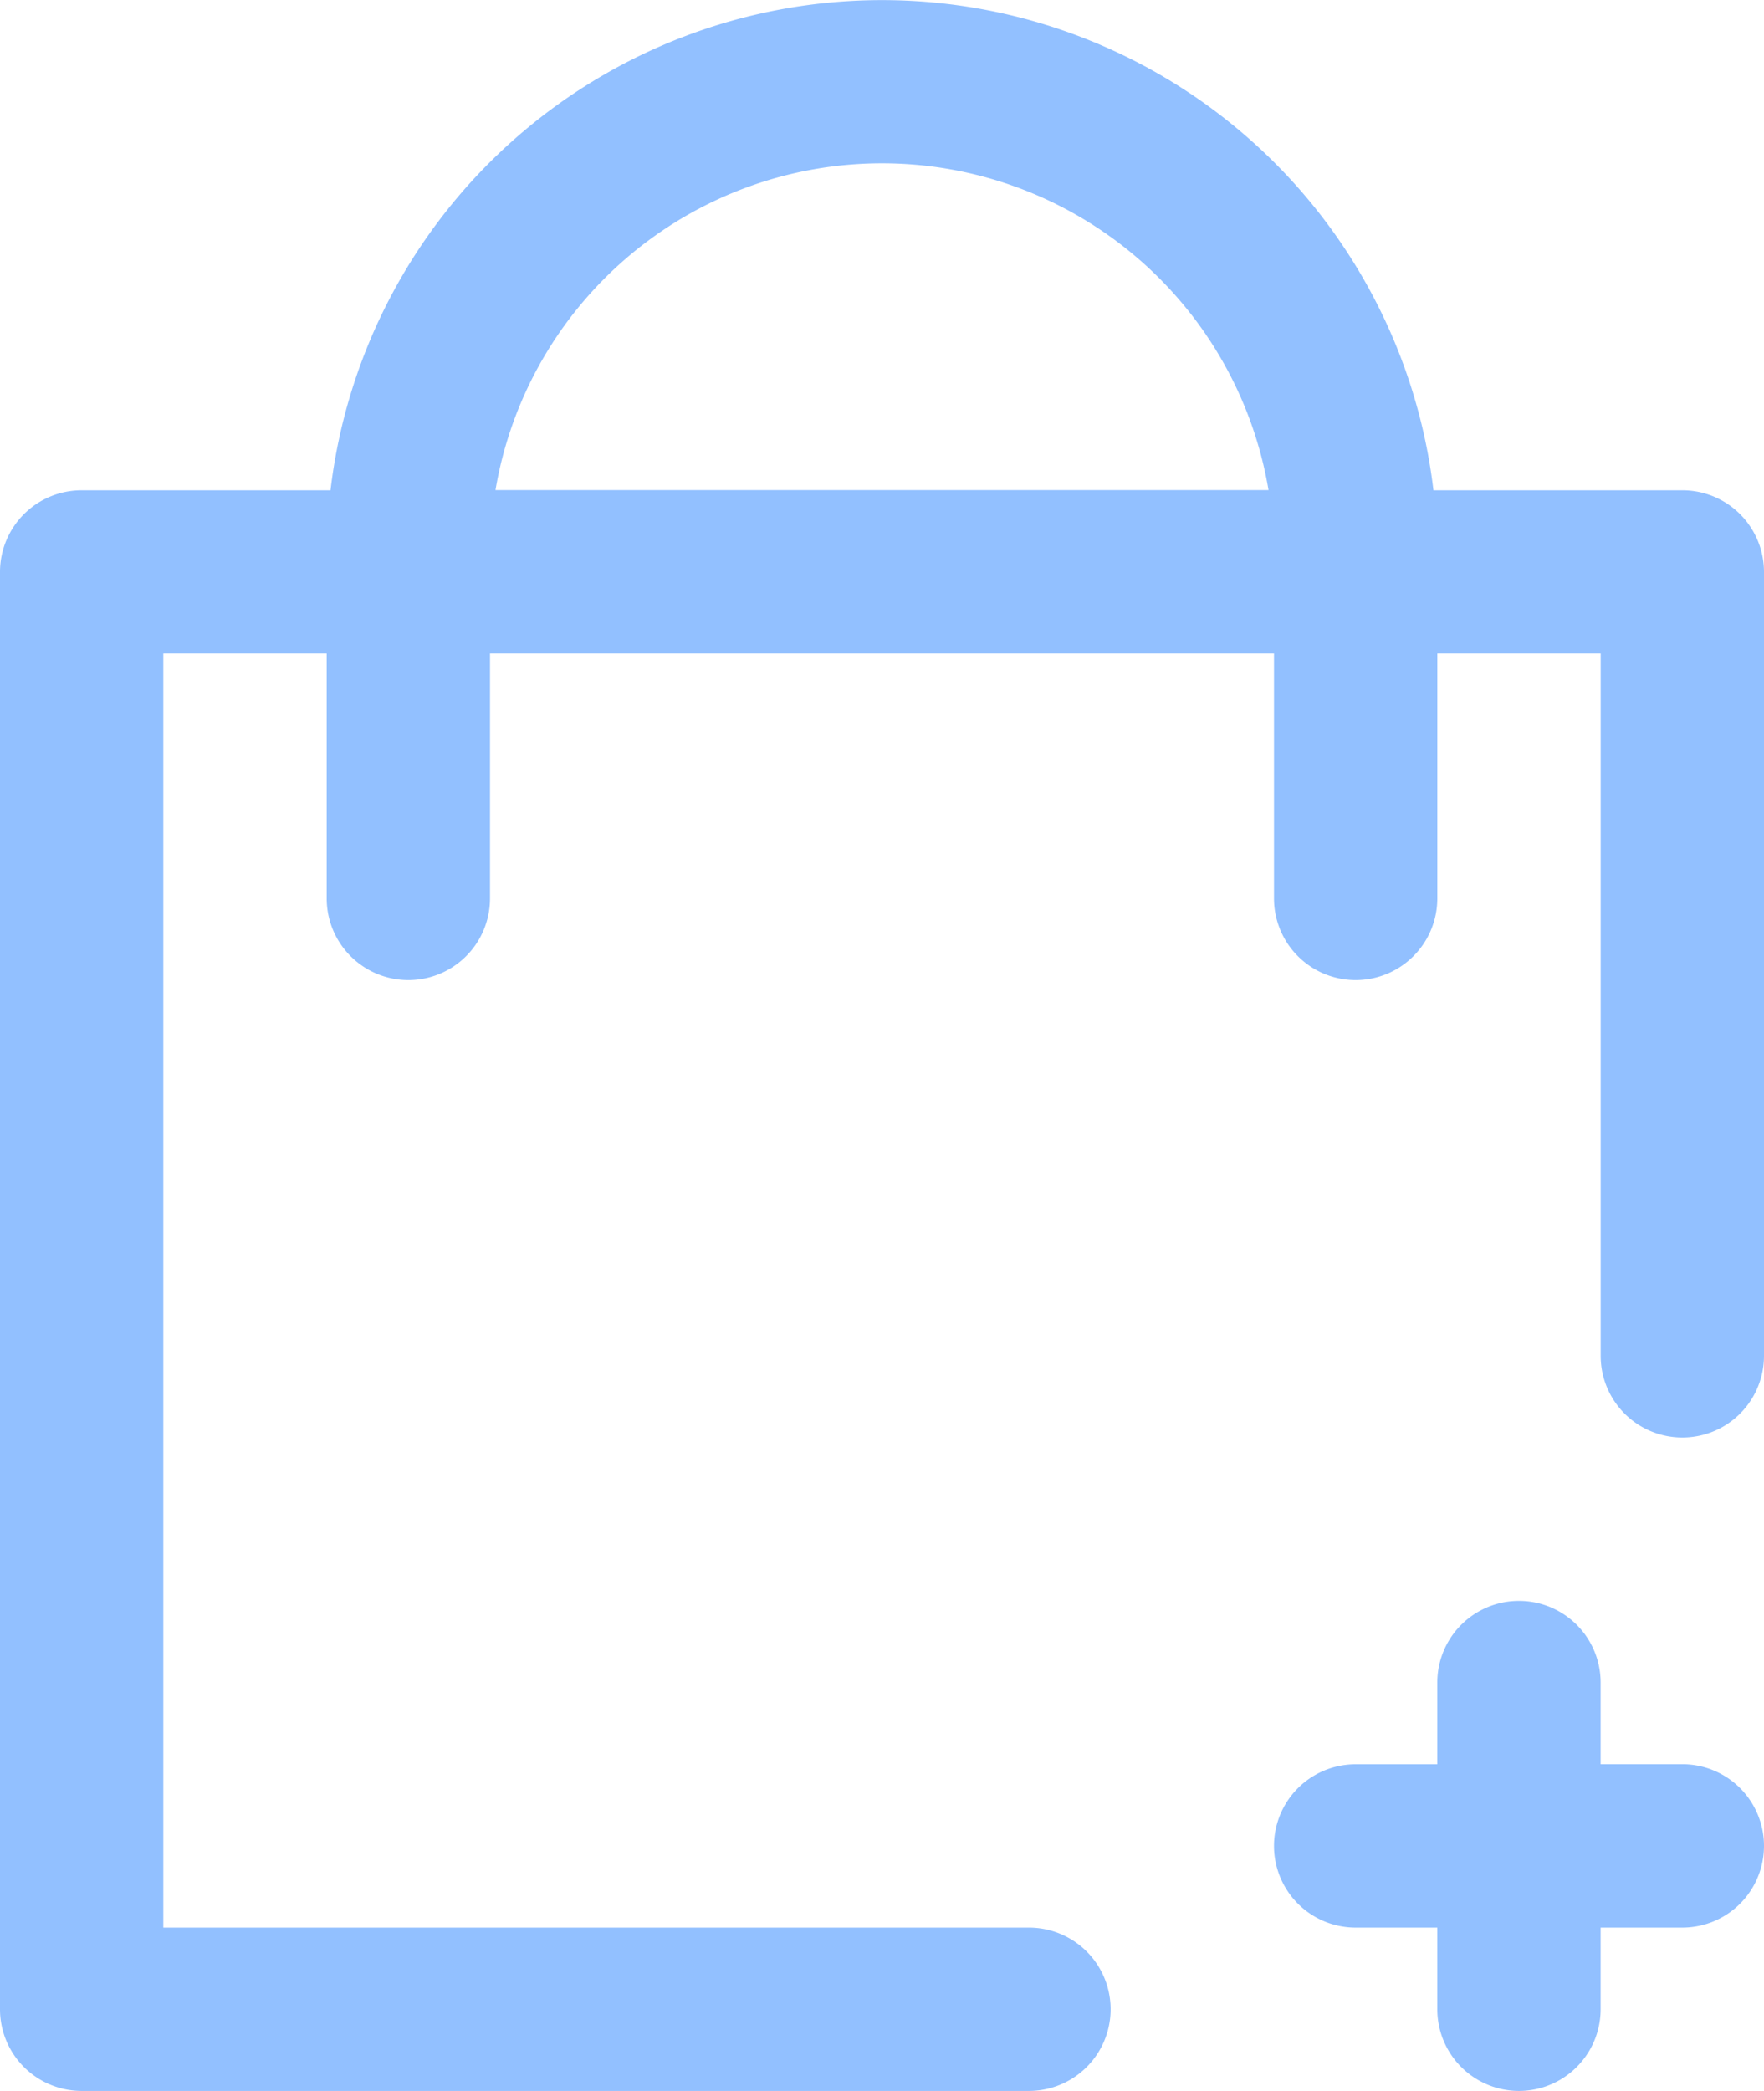 <svg xmlns="http://www.w3.org/2000/svg" width="28.688" height="34" viewBox="0 0 28.688 34">
  <g id="add-to-basket" transform="translate(-40)">
    <path id="Path_371" data-name="Path 371" d="M68.688,30.016a1.328,1.328,0,0,1-1.328,1.328H66.031v1.328a1.328,1.328,0,1,1-2.656,0V31.344H62.047a1.328,1.328,0,0,1,0-2.656h1.328V27.359a1.328,1.328,0,1,1,2.656,0v1.328h1.328A1.328,1.328,0,0,1,68.688,30.016Zm0-20.719v12.75a1.328,1.328,0,1,1-2.656,0V10.625H63.375v3.984a1.328,1.328,0,0,1-2.656,0V10.625H47.969v3.984a1.328,1.328,0,0,1-2.656,0V10.625H42.656V31.344H56.734a1.328,1.328,0,0,1,0,2.656H41.328A1.328,1.328,0,0,1,40,32.672V9.3a1.328,1.328,0,0,1,1.328-1.328h4.047a9.031,9.031,0,0,1,17.937,0h4.047A1.328,1.328,0,0,1,68.688,9.3ZM60.63,7.969a6.375,6.375,0,0,0-12.572,0Z" fill="#92c0ff"/>
  </g>
</svg>
